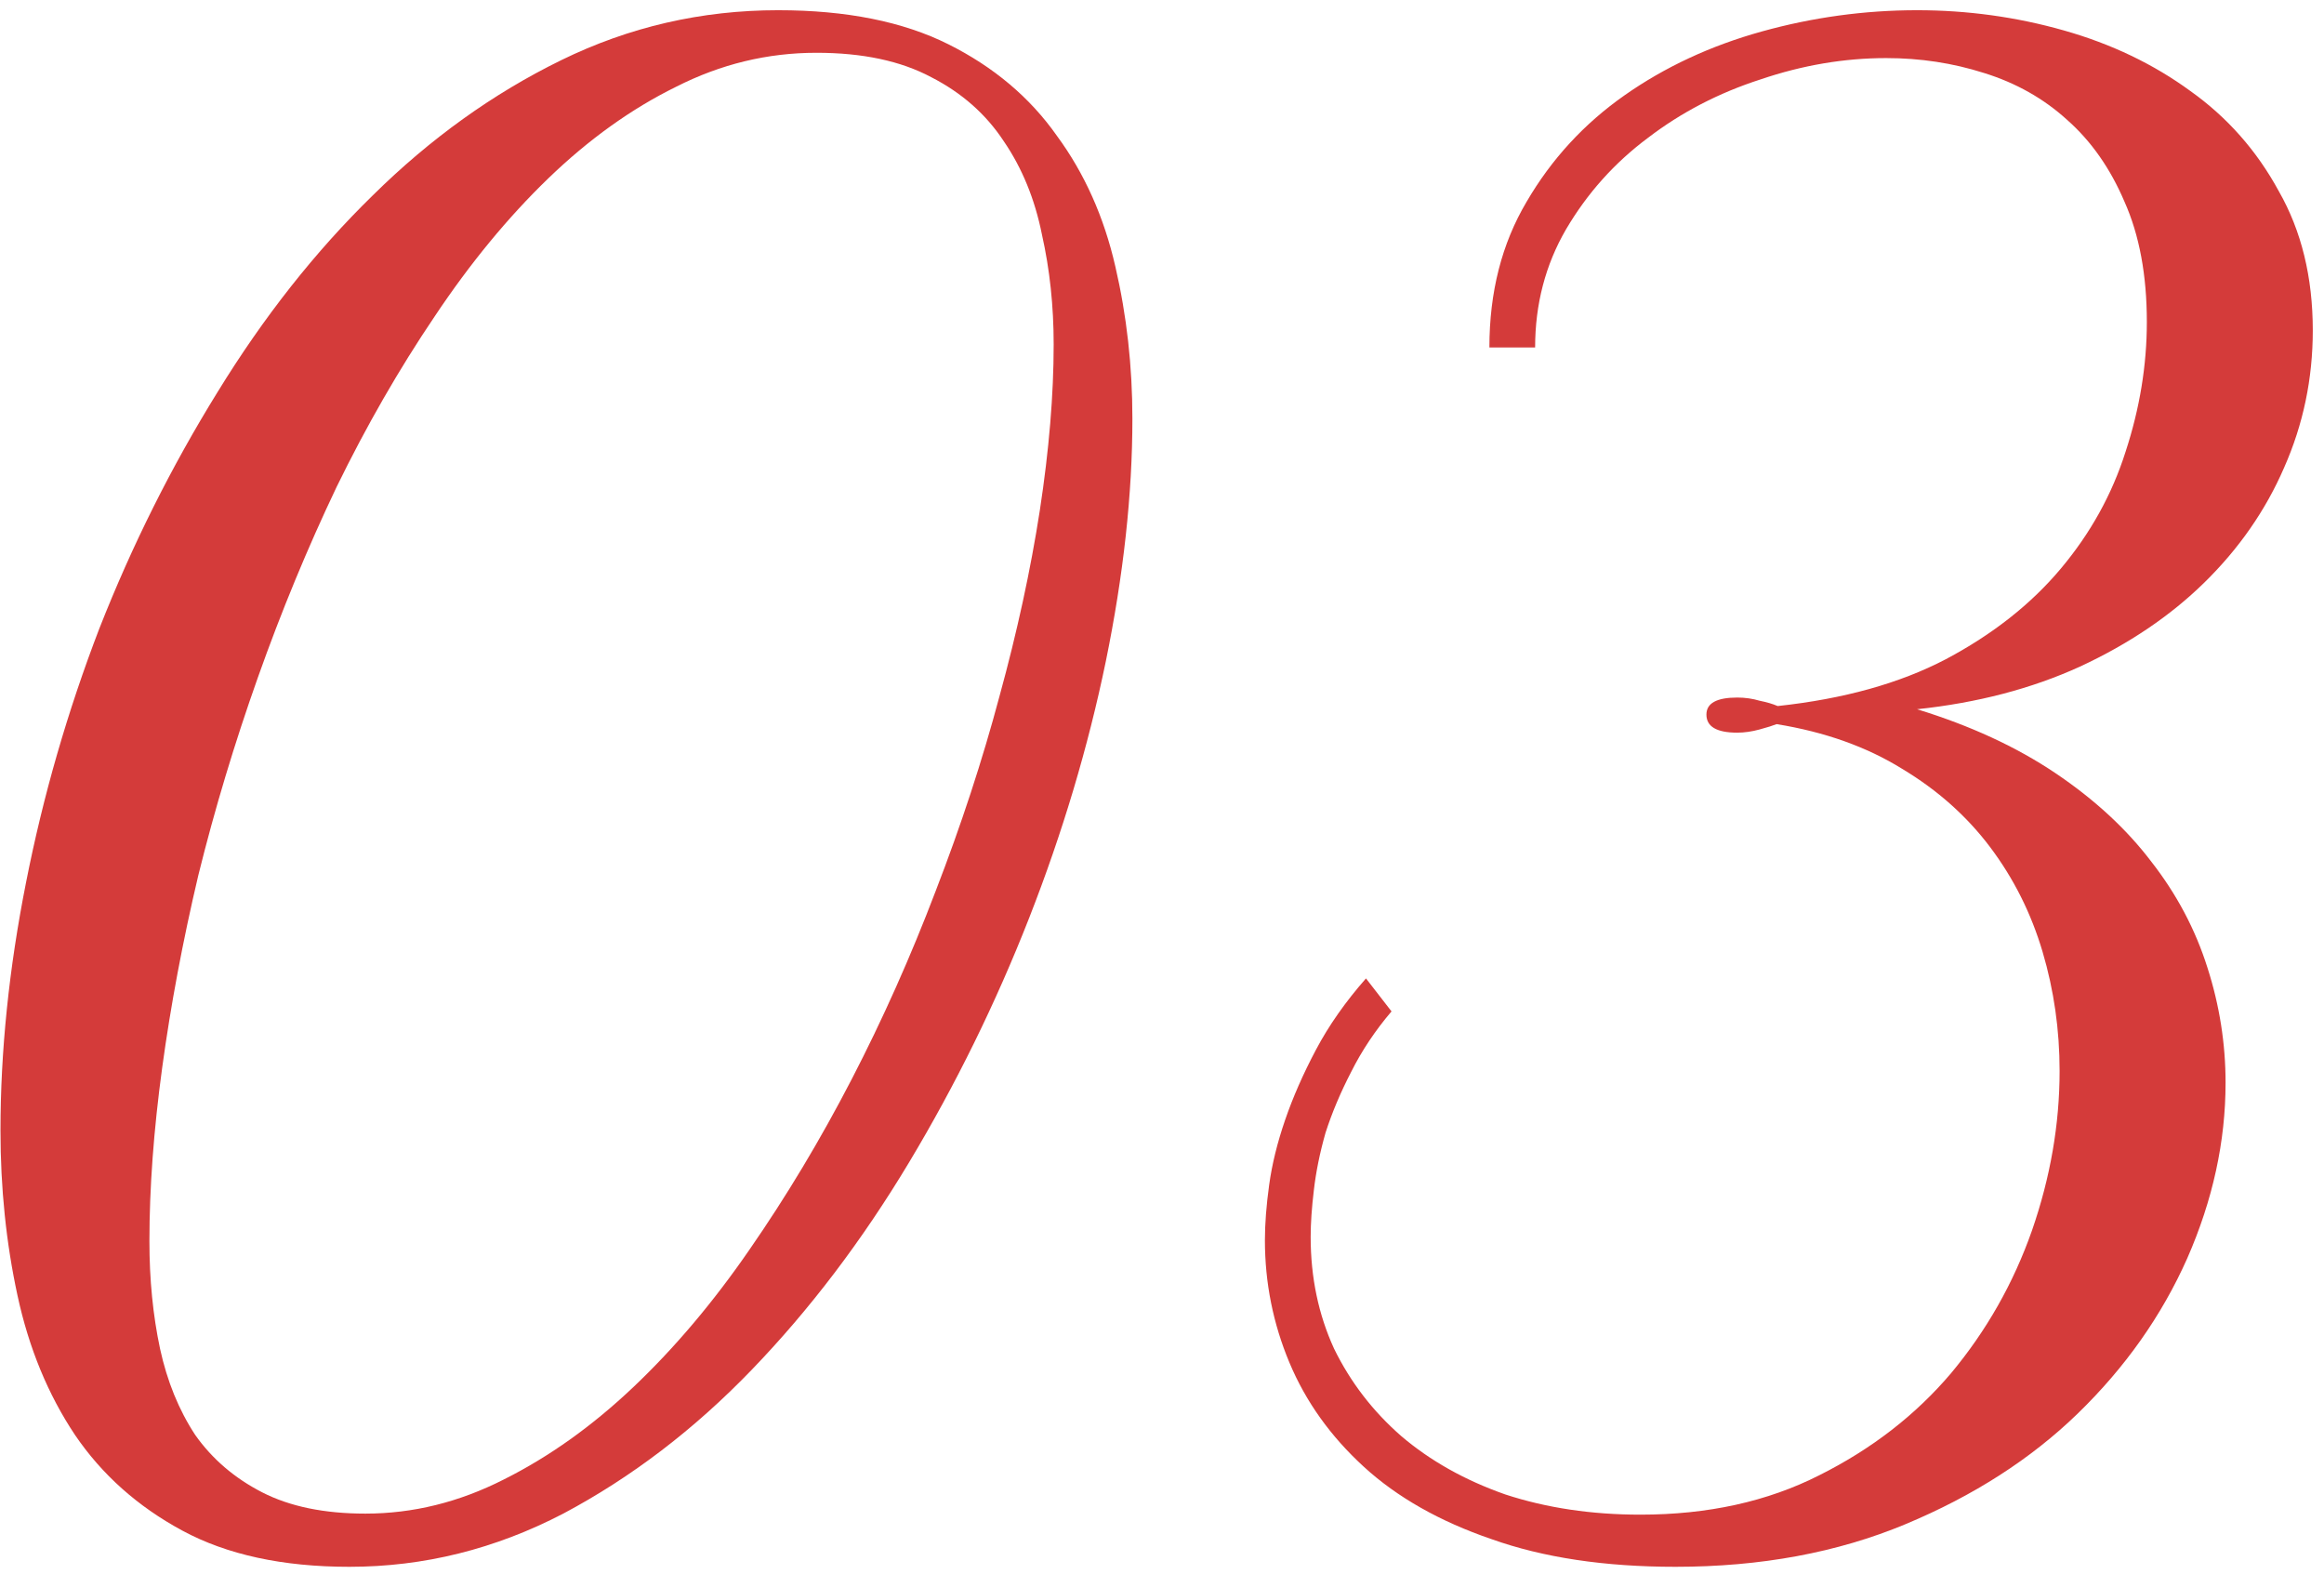 <svg width="96" height="65" viewBox="0 0 96 65" fill="none" xmlns="http://www.w3.org/2000/svg">
<path d="M0.02 46.696C0.02 43.415 0.371 40.002 1.074 36.457C1.777 32.883 2.788 29.382 4.106 25.954C5.454 22.526 7.08 19.274 8.984 16.198C10.889 13.093 13.027 10.383 15.4 8.068C17.773 5.725 20.366 3.864 23.179 2.487C25.991 1.11 28.98 0.422 32.144 0.422C34.956 0.422 37.3 0.891 39.175 1.828C41.05 2.766 42.544 4.025 43.657 5.607C44.8 7.16 45.605 8.962 46.074 11.013C46.543 13.034 46.777 15.129 46.777 17.297C46.777 20.402 46.411 23.742 45.679 27.316C44.946 30.861 43.892 34.392 42.515 37.907C41.138 41.423 39.482 44.792 37.549 48.015C35.615 51.237 33.447 54.094 31.045 56.584C28.672 59.045 26.079 61.023 23.267 62.517C20.454 63.981 17.51 64.714 14.434 64.714C11.68 64.714 9.38 64.216 7.534 63.22C5.688 62.224 4.209 60.905 3.096 59.265C1.982 57.595 1.191 55.676 0.723 53.508C0.254 51.34 0.02 49.069 0.02 46.696ZM15.093 62.517C17.056 62.517 18.96 62.048 20.806 61.11C22.681 60.173 24.468 58.898 26.167 57.287C27.866 55.676 29.463 53.786 30.957 51.618C32.48 49.421 33.887 47.077 35.176 44.587C36.465 42.097 37.622 39.504 38.648 36.809C39.702 34.084 40.581 31.403 41.284 28.767C42.017 26.101 42.573 23.537 42.954 21.076C43.335 18.586 43.525 16.301 43.525 14.221C43.525 12.639 43.364 11.13 43.042 9.694C42.749 8.229 42.222 6.94 41.46 5.827C40.727 4.714 39.731 3.835 38.472 3.19C37.212 2.517 35.63 2.18 33.726 2.18C31.704 2.18 29.77 2.648 27.925 3.586C26.079 4.494 24.321 5.754 22.651 7.365C20.981 8.977 19.414 10.881 17.949 13.078C16.484 15.246 15.137 17.59 13.906 20.109C12.705 22.629 11.621 25.251 10.654 27.976C9.688 30.7 8.867 33.425 8.193 36.149C7.549 38.874 7.051 41.525 6.699 44.103C6.348 46.682 6.172 49.069 6.172 51.267C6.172 52.849 6.318 54.328 6.611 55.705C6.904 57.053 7.388 58.239 8.062 59.265C8.765 60.261 9.688 61.052 10.83 61.638C11.973 62.224 13.394 62.517 15.093 62.517Z" fill="#D43B3A"/>
<path d="M61.524 14.352C61.524 12.067 62.036 10.06 63.062 8.332C64.087 6.574 65.435 5.109 67.105 3.938C68.775 2.766 70.664 1.887 72.774 1.301C74.883 0.715 77.022 0.422 79.19 0.422C81.27 0.422 83.291 0.7 85.254 1.257C87.217 1.813 88.96 2.648 90.484 3.762C92.007 4.846 93.223 6.223 94.131 7.893C95.069 9.533 95.537 11.452 95.537 13.649C95.537 15.642 95.142 17.531 94.351 19.318C93.589 21.076 92.49 22.658 91.055 24.064C89.649 25.441 87.935 26.599 85.913 27.536C83.921 28.444 81.68 29.03 79.19 29.294C81.387 29.968 83.291 30.847 84.903 31.931C86.514 33.015 87.832 34.23 88.858 35.578C89.912 36.926 90.689 38.391 91.187 39.973C91.685 41.525 91.934 43.107 91.934 44.719C91.934 47.15 91.406 49.567 90.352 51.97C89.297 54.343 87.788 56.481 85.825 58.386C83.892 60.261 81.519 61.784 78.706 62.956C75.894 64.128 72.73 64.714 69.214 64.714C66.284 64.714 63.75 64.333 61.611 63.571C59.473 62.839 57.715 61.843 56.338 60.583C54.961 59.323 53.936 57.888 53.262 56.276C52.588 54.665 52.251 52.98 52.251 51.223C52.251 50.549 52.31 49.787 52.427 48.938C52.544 48.088 52.764 47.194 53.086 46.257C53.408 45.319 53.833 44.352 54.361 43.356C54.888 42.36 55.576 41.379 56.426 40.412L57.481 41.774C56.807 42.565 56.25 43.4 55.811 44.279C55.371 45.129 55.02 45.964 54.756 46.784C54.522 47.605 54.361 48.395 54.273 49.157C54.185 49.89 54.141 50.534 54.141 51.091C54.141 52.761 54.463 54.299 55.108 55.705C55.781 57.082 56.704 58.283 57.876 59.309C59.077 60.334 60.513 61.14 62.183 61.726C63.882 62.282 65.742 62.56 67.764 62.56C70.547 62.56 73.008 62.019 75.147 60.935C77.315 59.851 79.131 58.444 80.596 56.716C82.061 54.958 83.174 52.995 83.936 50.827C84.698 48.63 85.078 46.433 85.078 44.235C85.078 42.536 84.844 40.895 84.375 39.313C83.906 37.731 83.189 36.296 82.222 35.007C81.255 33.718 80.039 32.634 78.574 31.755C77.11 30.847 75.381 30.231 73.389 29.909C73.242 29.968 73.008 30.041 72.686 30.129C72.364 30.217 72.056 30.261 71.763 30.261C70.913 30.261 70.489 30.012 70.489 29.514C70.489 29.045 70.913 28.811 71.763 28.811C72.085 28.811 72.393 28.855 72.686 28.942C72.979 29.001 73.228 29.074 73.433 29.162C76.157 28.869 78.472 28.225 80.376 27.229C82.31 26.203 83.892 24.958 85.122 23.493C86.353 22.028 87.246 20.417 87.803 18.659C88.389 16.872 88.682 15.085 88.682 13.298C88.682 11.364 88.374 9.709 87.759 8.332C87.173 6.955 86.382 5.827 85.386 4.948C84.419 4.069 83.277 3.425 81.958 3.015C80.669 2.604 79.322 2.399 77.915 2.399C76.187 2.399 74.458 2.692 72.73 3.278C71.001 3.835 69.448 4.641 68.072 5.695C66.695 6.721 65.567 7.98 64.688 9.475C63.838 10.94 63.413 12.565 63.413 14.352H61.524Z" fill="#D43B3A"/>
</svg>
